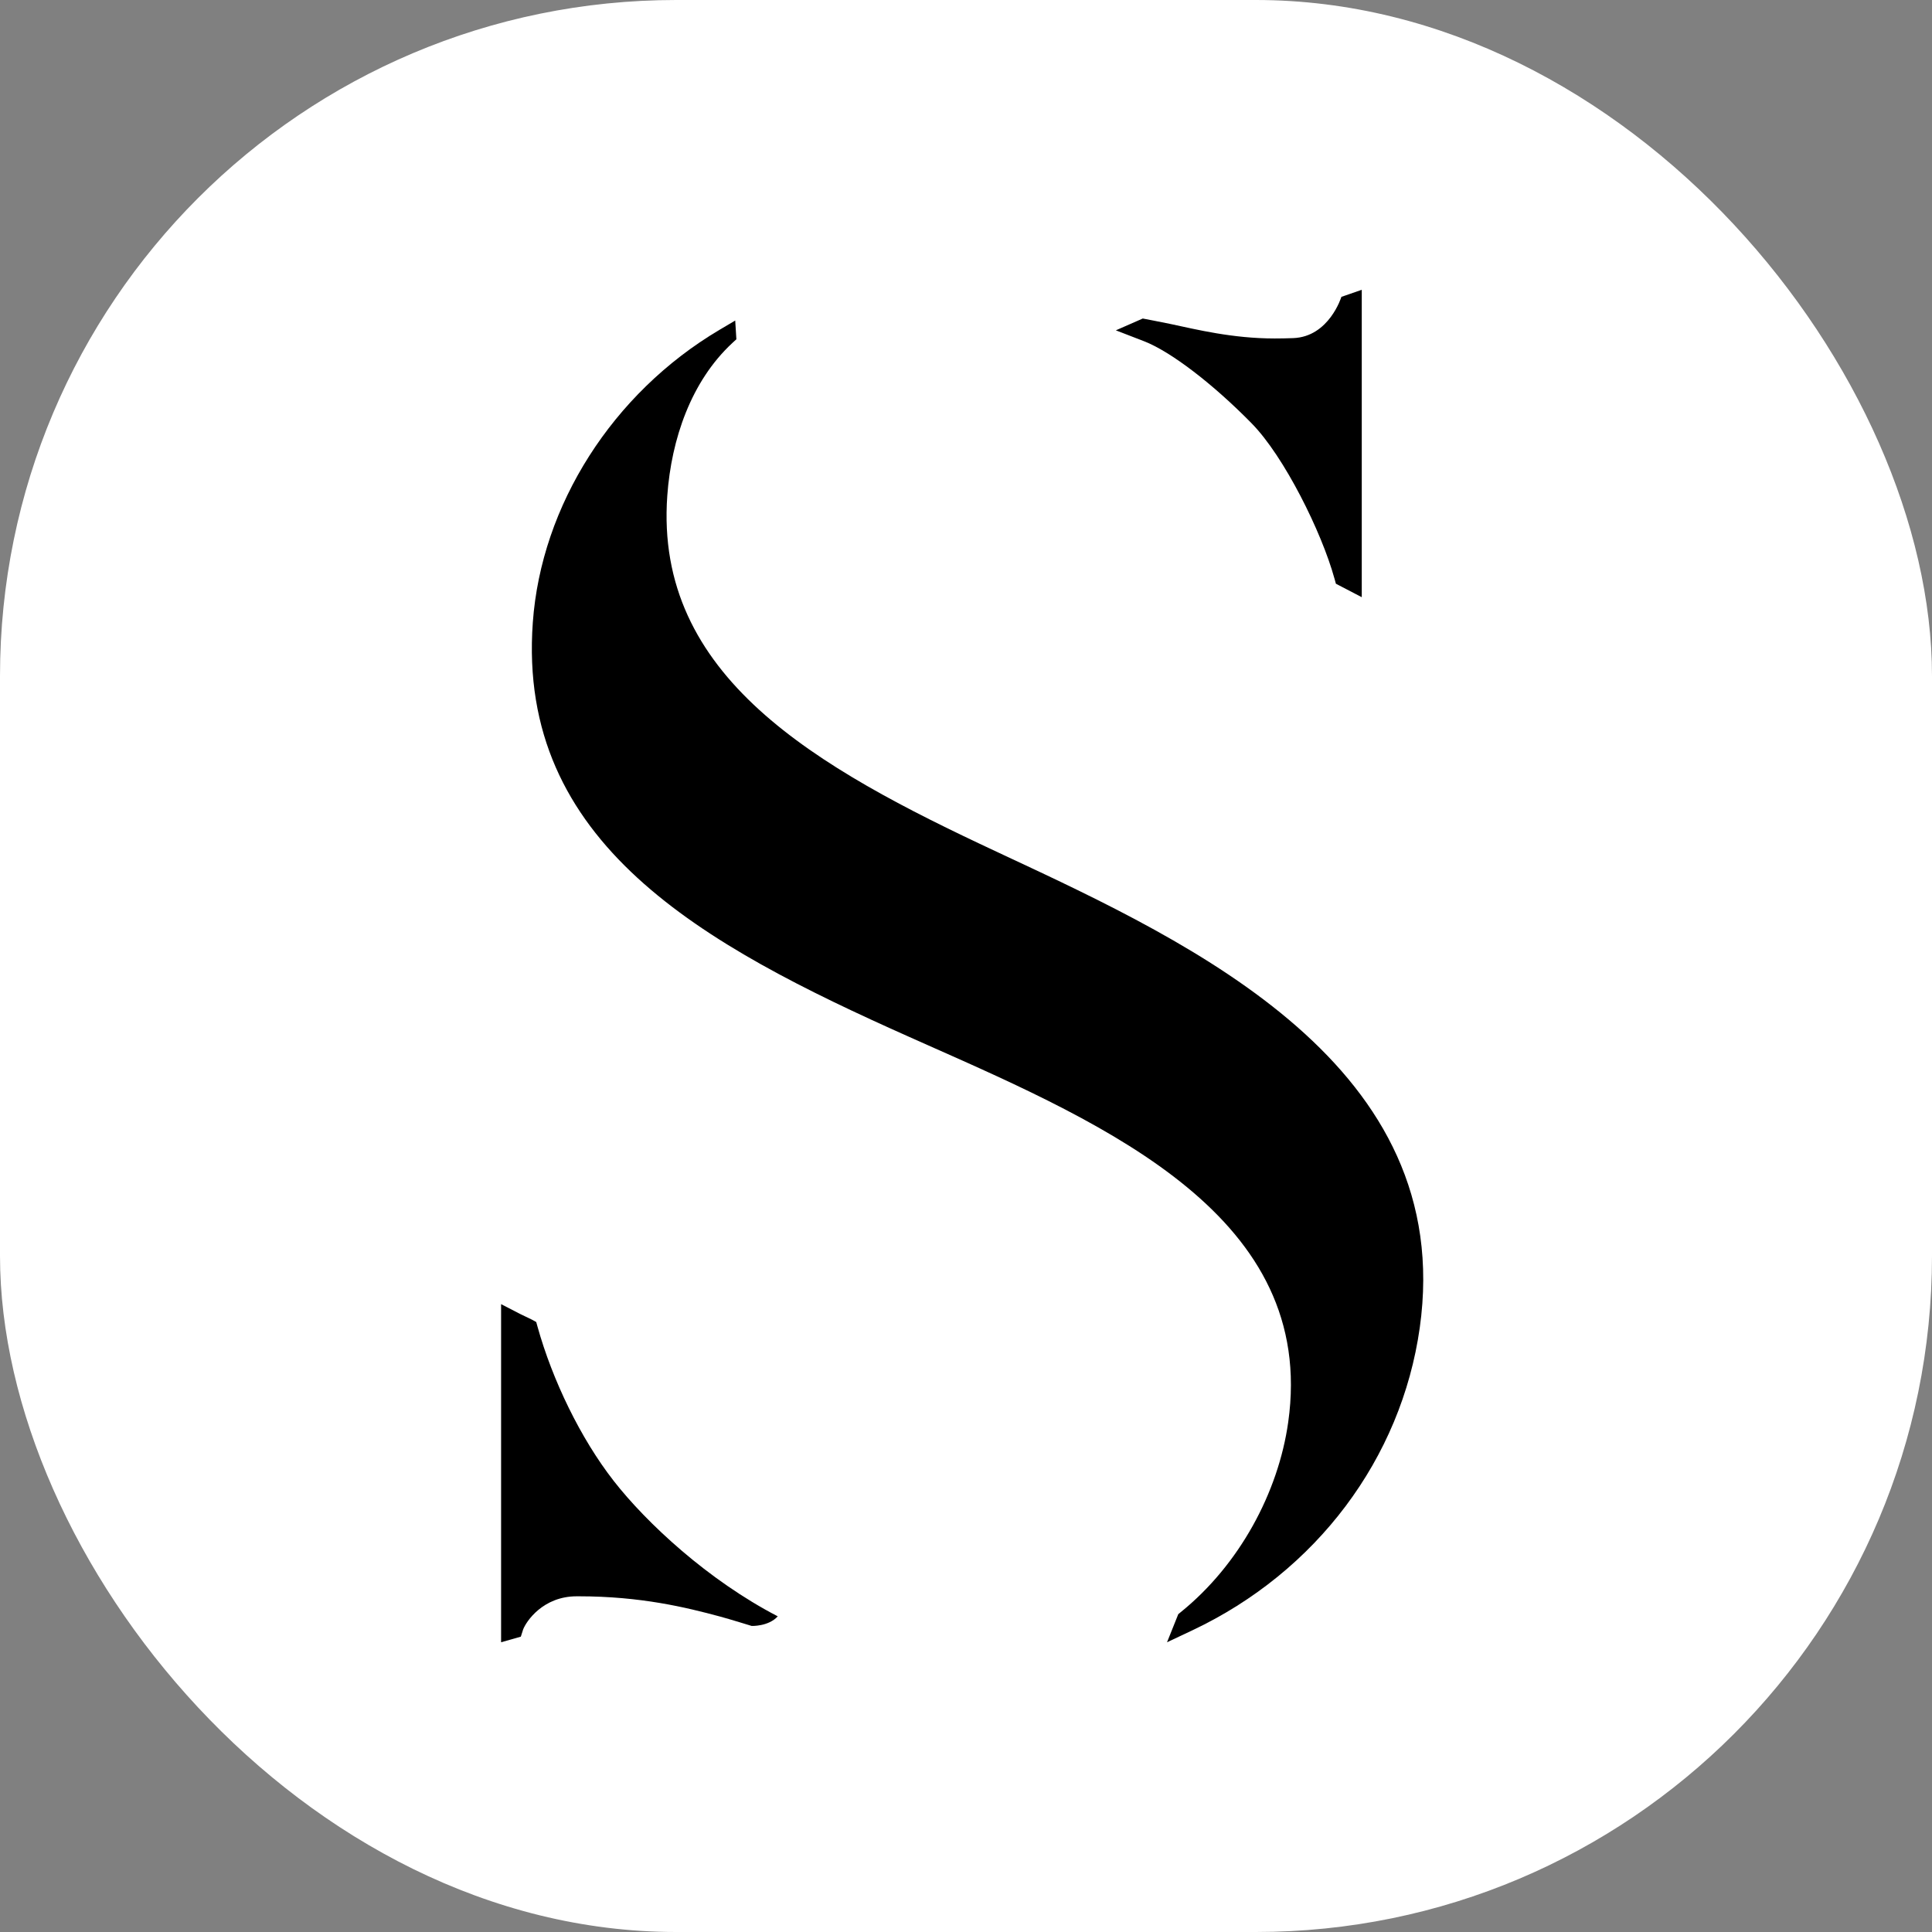 <svg xmlns="http://www.w3.org/2000/svg" version="1.1" xmlns:xlink="http://www.w3.org/1999/xlink" width="1000" height="1000"><rect width="100%" height="100%" fill="#808080" stroke="none"/><g clip-path="url(#SvgjsClipPath1014)"><rect width="1000" height="1000" fill="#ffffff"></rect><g transform="matrix(10.938,0,0,10.938,259.375,150)"><svg xmlns="http://www.w3.org/2000/svg" version="1.1" xmlns:xlink="http://www.w3.org/1999/xlink" width="44" height="64"><svg height="64" viewBox="0 0 44 64" width="44" xmlns="http://www.w3.org/2000/svg"><g fill-rule="evenodd" transform=""><path d="m23.444 26.589c-8.563-3.997-16.197-8.292-15.58-16.852.193-2.667 1.121-5.403 3.08-7.222l.189-.174-.055-.887-.752.445c-5.045 2.991-8.427 8.295-8.826 13.843-.755 10.442 8.003 15.239 17.829 19.619l.847.377c8.639 3.829 18.431 8.171 17.071 17.842-.467 3.331-2.31 6.754-5.09 8.998l-.113.093-.532 1.329 1.196-.564c5.866-2.77 9.89-8.125 10.764-14.323 1.737-12.364-10.653-18.147-19.7-22.37z"></path><path d="m39.434 13.658.069.251 1.224.637v-.977-12.738-.831l-.964.334s-.579 1.89-2.28 1.952c-.307.012-.6.017-.878.017-1.996 0-3.702-.425-4.909-.681-.388-.083-1.332-.263-1.332-.263l-1.274.559 1.34.518c1.252.486 3.249 2.01 5.088 3.886 1.538 1.565 3.313 5.148 3.915 7.336z"></path><path d="m5.323 56.357c-1.564-2.005-2.896-4.763-3.601-7.294l-.06-.217-.199-.11-.552-.266-.912-.47v.938 14.348.714l.934-.265.109-.342c.148-.385.94-1.568 2.536-1.568h.098c2.933 0 5.082.526 6.688.959.447.12 1.494.444 1.494.444s.797.029 1.233-.455c-3.295-1.709-6.204-4.41-7.768-6.415"></path></g></svg></svg></g></g><defs><clipPath id="SvgjsClipPath1014"><rect width="1000" height="1000" x="0" y="0" rx="350" ry="350"></rect></clipPath></defs></svg>